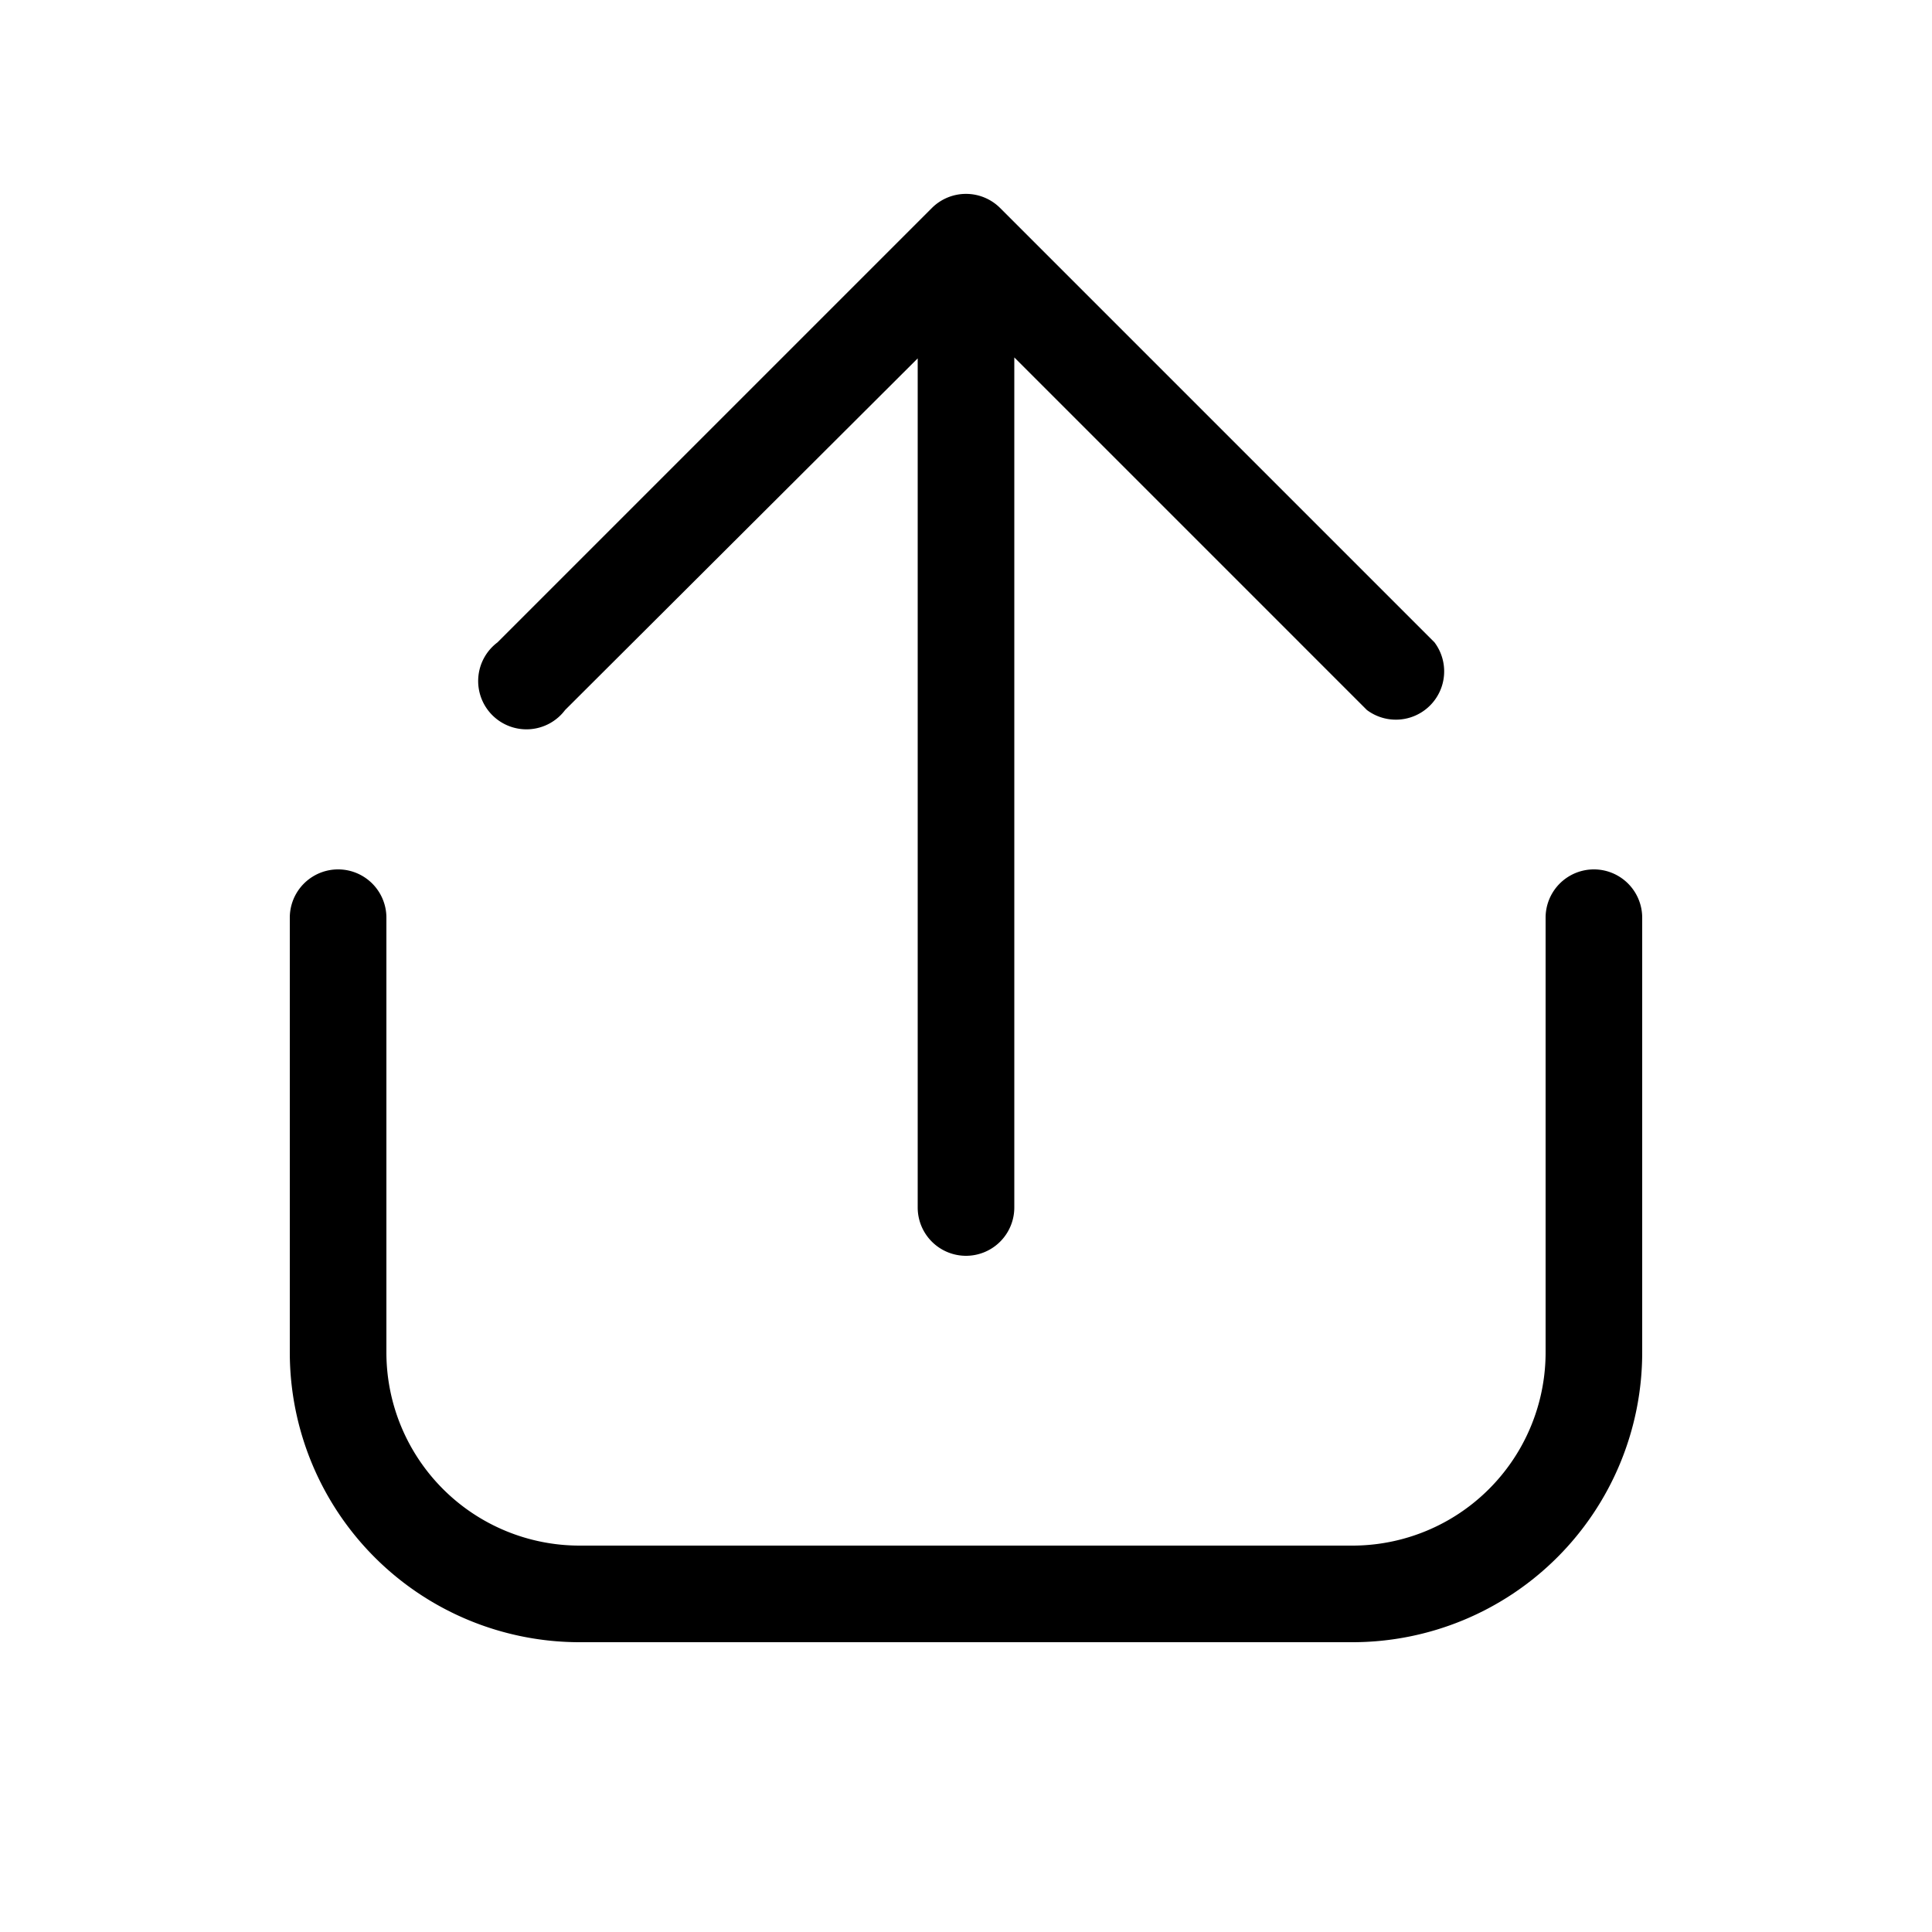 <svg width="20" height="20" viewBox="0 0 20 20" xmlns="http://www.w3.org/2000/svg"><path d="M10.35 2.15a.5.5 0 0 0-.7 0l-4.5 4.5a.5.5 0 1 0 .7.7L9.5 3.71v8.79a.5.5 0 0 0 1 0V3.7l3.65 3.65a.5.5 0 0 0 .7-.7l-4.5-4.5ZM4 9.5a.5.5 0 0 0-1 0V14a3 3 0 0 0 3 3h8a3 3 0 0 0 3-3V9.5a.5.5 0 0 0-1 0V14a2 2 0 0 1-2 2H6a2 2 0 0 1-2-2V9.5Z"/></svg>